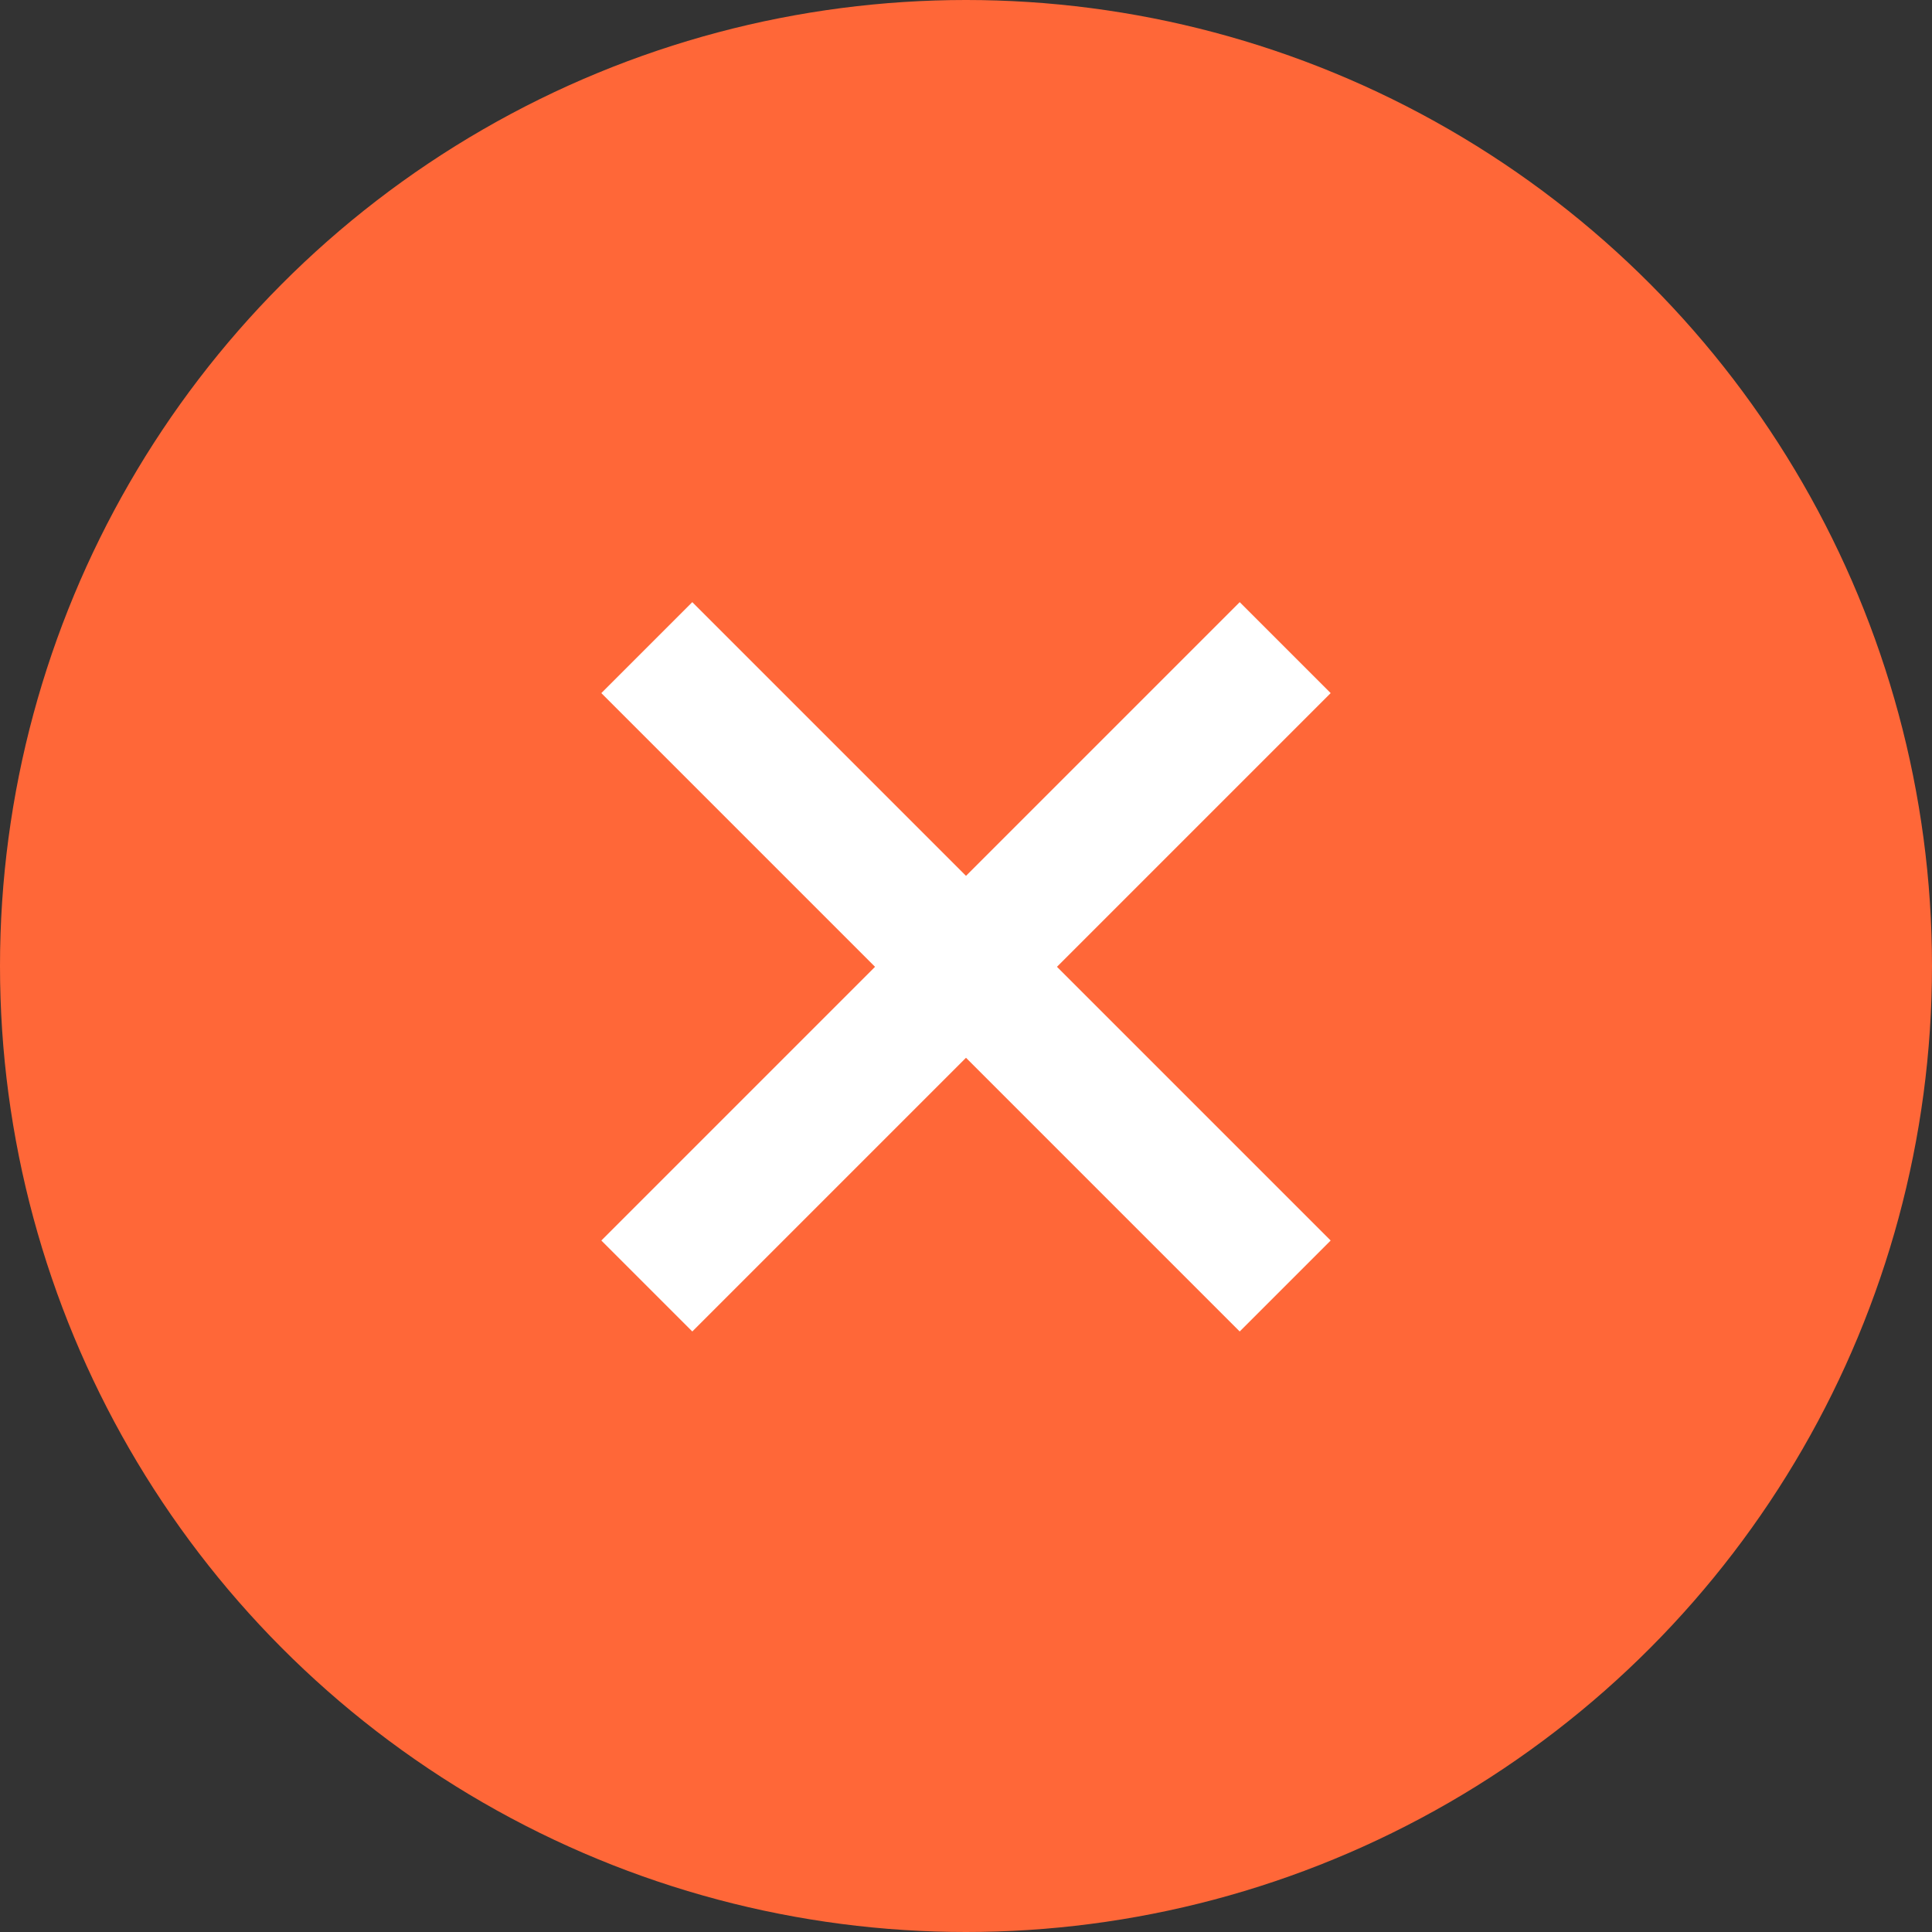 <?xml version="1.0" encoding="UTF-8"?>
<svg id="b" data-name="Layer 2" xmlns="http://www.w3.org/2000/svg" viewBox="0 0 24 24">
  <rect x="0" y="0" width="24" height="24" fill="#333333" stroke="none"/>
  <defs>
    <style>
      .d {
        fill: #ff6738;
      }

      .d, .e {
        stroke-width: 0px;
      }

      .e {
        fill: #fff;
      }
    </style>
  </defs>
  <g id="c" data-name="Layer 1">
    <g>
      <circle class="d" cx="12" cy="12" r="12"/>
      <path class="e" d="M15.4,16.54l-3.4-3.4-3.4,3.4-1.13-1.13,3.4-3.4-3.4-3.4,1.13-1.13,3.4,3.4,3.4-3.4,1.13,1.13-3.4,3.4,3.4,3.4-1.13,1.13Z"/>
    </g>
  </g>
</svg>